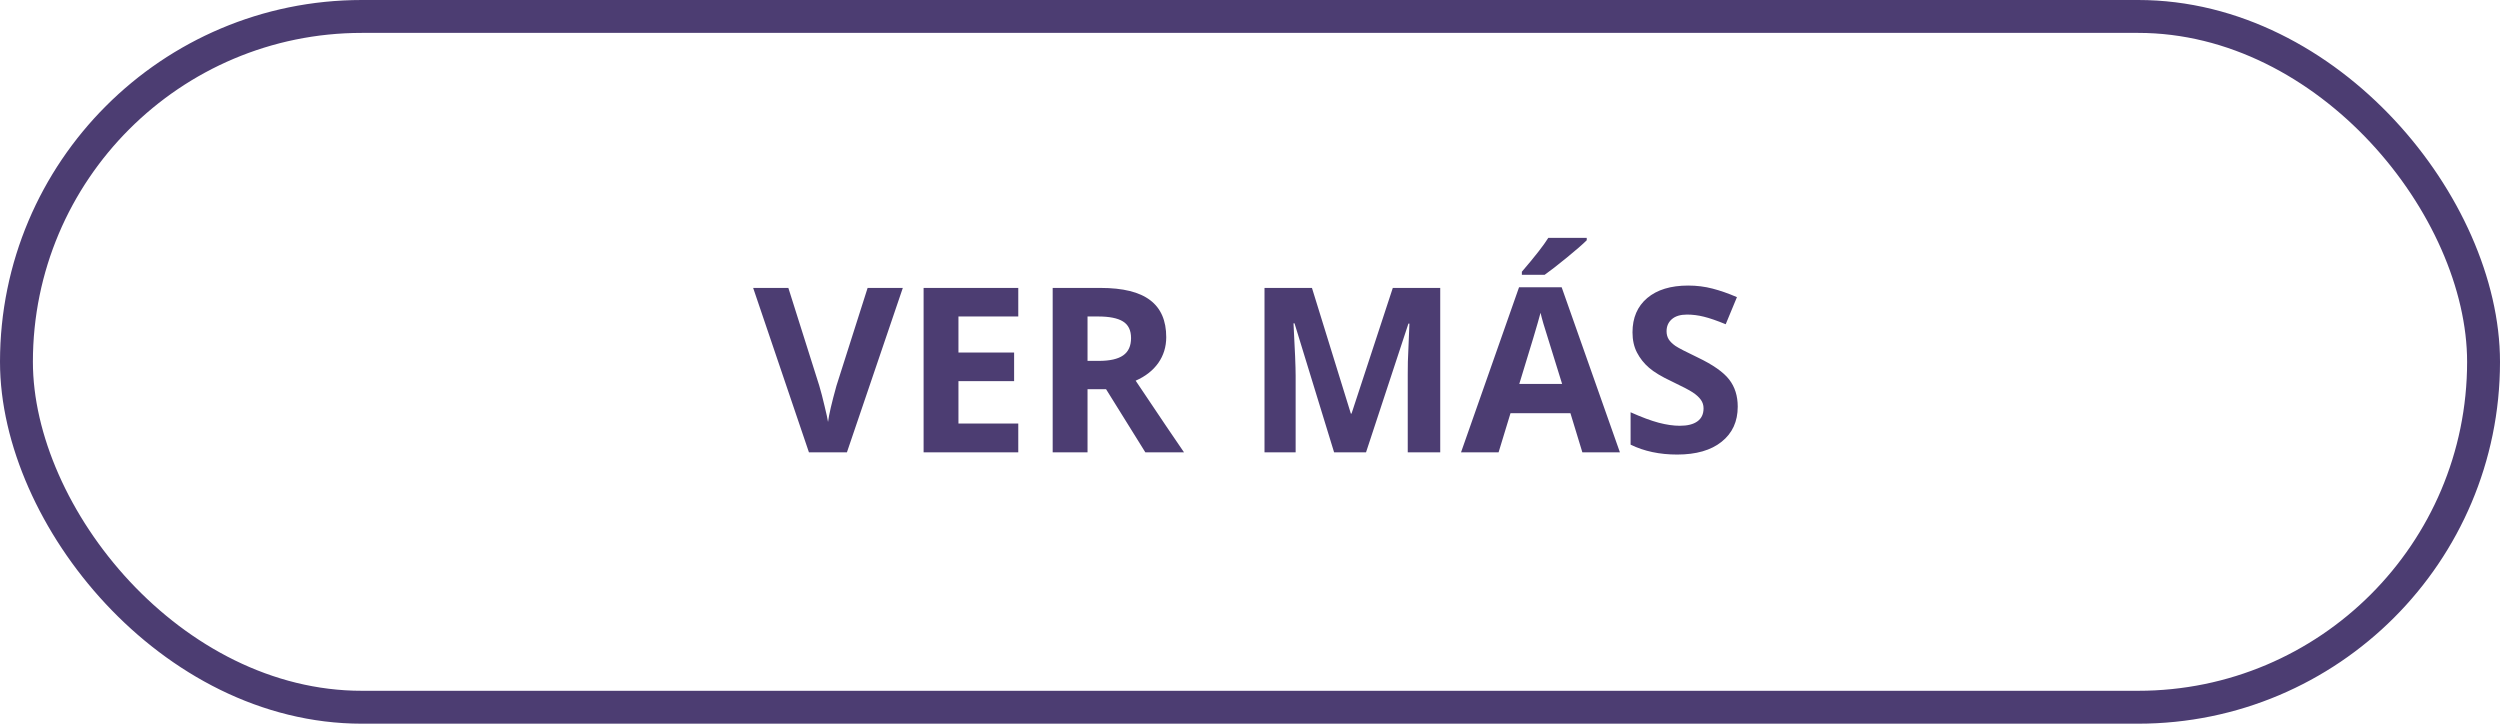 <svg width="152" height="44" viewBox="0 0 152 44" fill="none" xmlns="http://www.w3.org/2000/svg">
<path d="M52.751 17.506H54.891L51.493 27.5H49.183L45.792 17.506H47.932L49.812 23.453C49.916 23.804 50.023 24.214 50.133 24.684C50.247 25.148 50.317 25.472 50.345 25.654C50.395 25.235 50.566 24.501 50.857 23.453L52.751 17.506ZM61.911 27.5H56.155V17.506H61.911V19.242H58.274V21.436H61.658V23.173H58.274V25.75H61.911V27.5ZM66.122 21.942H66.806C67.476 21.942 67.97 21.831 68.289 21.607C68.608 21.384 68.768 21.033 68.768 20.555C68.768 20.081 68.603 19.744 68.275 19.543C67.952 19.342 67.448 19.242 66.765 19.242H66.122V21.942ZM66.122 23.665V27.5H64.003V17.506H66.915C68.273 17.506 69.278 17.754 69.93 18.251C70.581 18.743 70.907 19.493 70.907 20.5C70.907 21.088 70.745 21.612 70.422 22.072C70.098 22.528 69.64 22.886 69.048 23.145C70.552 25.392 71.532 26.844 71.987 27.5H69.636L67.25 23.665H66.122ZM81.113 27.5L78.707 19.659H78.645C78.732 21.254 78.775 22.318 78.775 22.852V27.5H76.882V17.506H79.767L82.132 25.148H82.173L84.682 17.506H87.566V27.5H85.591V22.77C85.591 22.546 85.593 22.289 85.598 21.997C85.607 21.705 85.639 20.931 85.693 19.673H85.632L83.055 27.5H81.113ZM96.207 27.5L95.482 25.121H91.839L91.114 27.5H88.831L92.358 17.465H94.949L98.49 27.5H96.207ZM94.977 23.344C94.307 21.188 93.928 19.969 93.842 19.686C93.76 19.404 93.701 19.181 93.664 19.017C93.514 19.6 93.083 21.042 92.372 23.344H94.977ZM92.529 16.706V16.521C93.313 15.61 93.849 14.924 94.136 14.464H96.474V14.607C96.237 14.844 95.831 15.198 95.257 15.667C94.687 16.132 94.241 16.478 93.917 16.706H92.529ZM105.654 24.725C105.654 25.627 105.328 26.338 104.677 26.857C104.03 27.377 103.127 27.637 101.97 27.637C100.903 27.637 99.96 27.436 99.14 27.035V25.066C99.814 25.367 100.384 25.579 100.849 25.702C101.318 25.825 101.746 25.887 102.134 25.887C102.599 25.887 102.954 25.798 103.2 25.62C103.451 25.442 103.576 25.178 103.576 24.827C103.576 24.631 103.521 24.458 103.412 24.308C103.303 24.153 103.141 24.005 102.927 23.863C102.717 23.722 102.286 23.496 101.635 23.186C101.024 22.899 100.566 22.624 100.261 22.359C99.955 22.095 99.712 21.787 99.529 21.436C99.347 21.086 99.256 20.675 99.256 20.206C99.256 19.322 99.554 18.627 100.151 18.121C100.753 17.615 101.582 17.362 102.64 17.362C103.159 17.362 103.654 17.424 104.123 17.547C104.597 17.67 105.091 17.843 105.606 18.066L104.923 19.714C104.39 19.495 103.948 19.342 103.597 19.256C103.25 19.169 102.909 19.126 102.571 19.126C102.17 19.126 101.863 19.219 101.648 19.406C101.434 19.593 101.327 19.837 101.327 20.138C101.327 20.325 101.37 20.489 101.457 20.63C101.544 20.767 101.68 20.901 101.867 21.033C102.059 21.161 102.507 21.393 103.214 21.73C104.148 22.177 104.788 22.626 105.135 23.077C105.481 23.524 105.654 24.073 105.654 24.725Z" fill="#4C3D72"/>
<rect x="1" y="1" width="150" height="42" rx="21" stroke="#4C3D72" stroke-width="2"/>
</svg>

